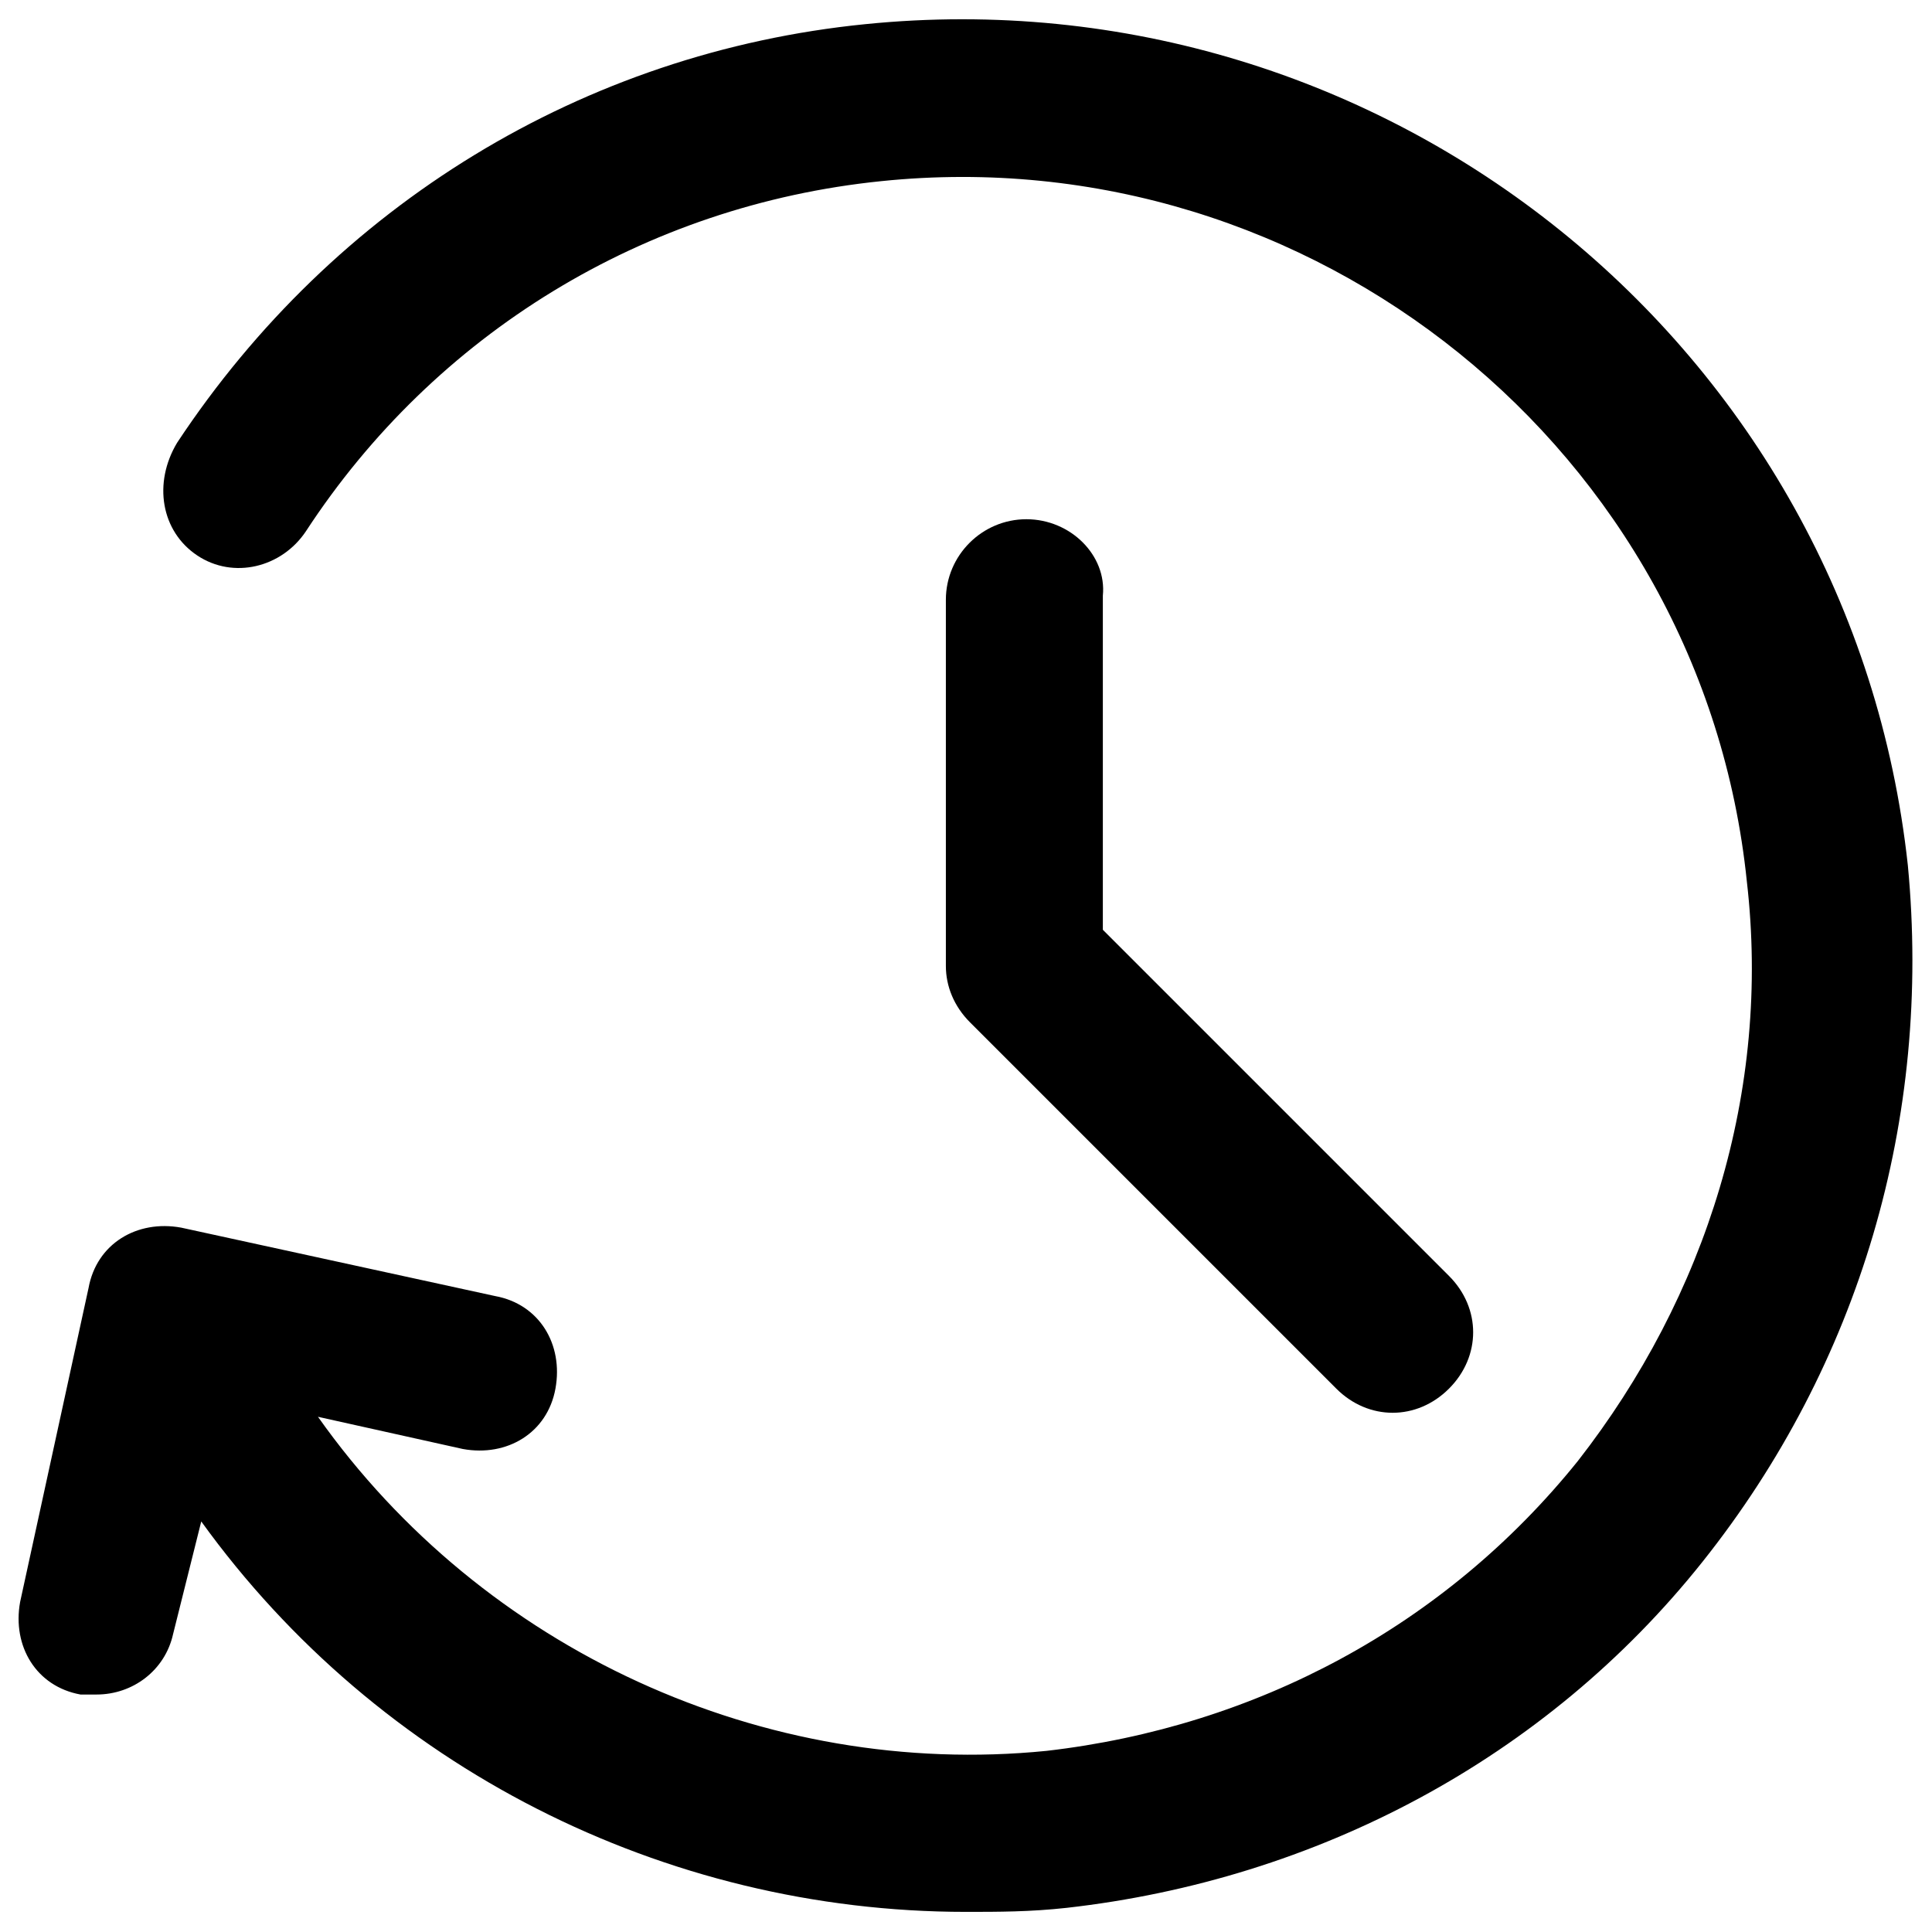 <?xml version="1.0" encoding="utf-8"?>
<!-- Generator: Adobe Illustrator 19.1.0, SVG Export Plug-In . SVG Version: 6.00 Build 0)  -->
<svg version="1.1" id="Layer_1" xmlns="http://www.w3.org/2000/svg" xmlns:xlink="http://www.w3.org/1999/xlink" x="0px" y="0px"
	 viewBox="0 0 48 48" style="enable-background:new 0 0 48 48;" xml:space="preserve">
<g>
	<path d="M47.4,21.5C46,8.6,34.4-0.7,21.5,0.6c-7,0.7-13.2,4.5-17.1,10.4C3.8,12,4,13.2,4.9,13.8c0.9,0.6,2.1,0.3,2.7-0.6
		c3.2-4.9,8.4-8.1,14.3-8.7c10.7-1.1,20.4,6.7,21.5,17.4c0.6,5.2-1,10.3-4.2,14.4c-3.3,4.1-8,6.6-13.2,7.2C19,44.2,12,41,7.9,35.2
		l3.6,0.8c1.1,0.2,2.1-0.4,2.3-1.5c0.2-1.1-0.4-2.1-1.5-2.3l-7.8-1.7c-1.1-0.2-2.1,0.4-2.3,1.5l-1.7,7.8c-0.2,1.1,0.4,2.1,1.5,2.3
		c0.1,0,0.3,0,0.4,0c0.9,0,1.7-0.6,1.9-1.5L5,37.8c4.4,6.1,11.5,9.7,19,9.7c0.8,0,1.6,0,2.5-0.1c6.2-0.7,11.9-3.7,15.8-8.6
		C46.2,33.9,48,27.8,47.4,21.5z"/>
	<path d="M25.5,12.9c-1.1,0-2,0.9-2,2V24c0,0.5,0.2,1,0.6,1.4l9.1,9.1c0.4,0.4,0.9,0.6,1.4,0.6c0.5,0,1-0.2,1.4-0.6
		c0.8-0.8,0.8-2,0-2.8l-8.6-8.6v-8.3C27.5,13.8,26.6,12.9,25.5,12.9z"/>
</g>
</svg>
